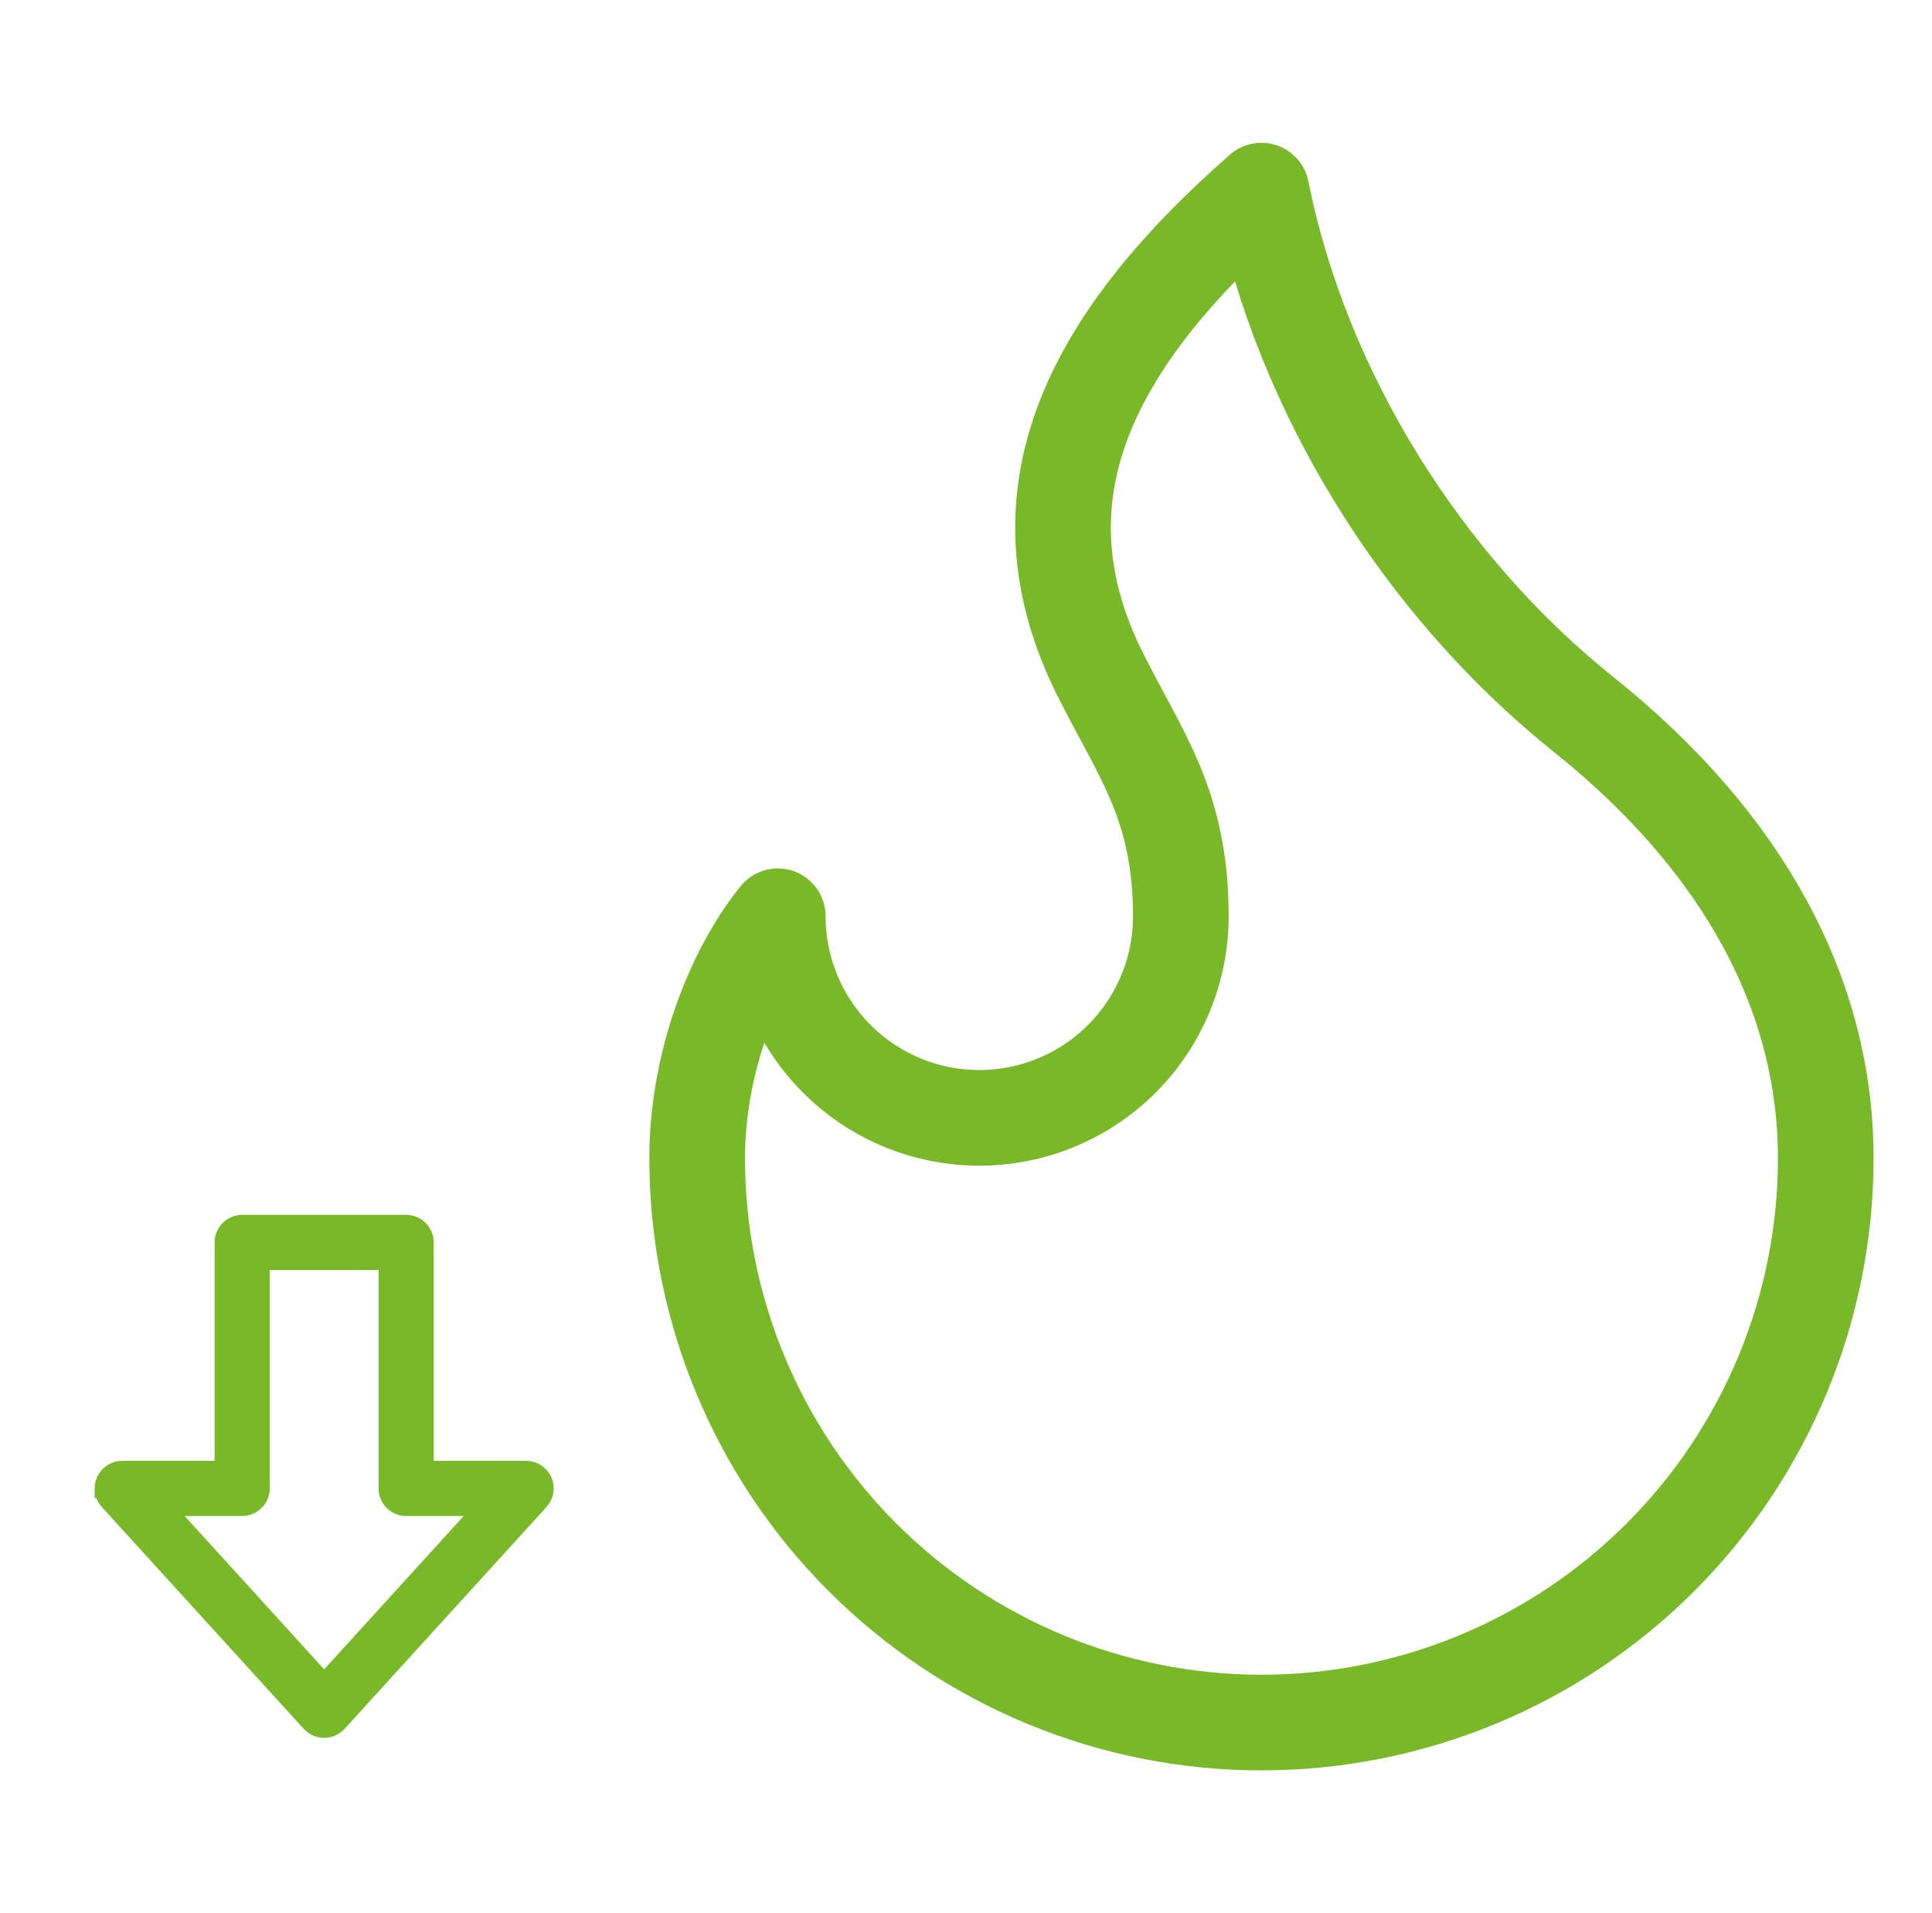 <svg width="101" height="100" viewBox="0 0 101 100" fill="none" xmlns="http://www.w3.org/2000/svg">
<path d="M51.196 58.429C53.99 58.429 56.67 57.319 58.646 55.343C60.621 53.367 61.731 50.688 61.731 47.893C61.731 42.078 59.624 39.465 57.517 35.251C52.999 26.219 56.573 18.166 65.946 9.965C68.053 20.501 74.374 30.615 82.803 37.358C91.231 44.101 95.446 52.108 95.446 60.536C95.446 64.41 94.683 68.246 93.2 71.825C91.718 75.404 89.545 78.657 86.805 81.396C84.066 84.135 80.814 86.308 77.235 87.791C73.656 89.273 69.82 90.036 65.946 90.036C62.072 90.036 58.236 89.273 54.657 87.791C51.078 86.308 47.825 84.135 45.086 81.396C42.347 78.657 40.174 75.404 38.691 71.825C37.209 68.246 36.446 64.41 36.446 60.536C36.446 55.677 38.271 50.869 40.66 47.893C40.66 50.688 41.77 53.367 43.746 55.343C45.722 57.319 48.402 58.429 51.196 58.429Z" stroke="#78B829" stroke-width="5" stroke-linecap="round" stroke-linejoin="round"/>
<path d="M13.601 65.881L13.601 77.798C13.601 78.315 13.177 78.738 12.659 78.738L8.518 78.738L16.947 87.998L25.374 78.738L21.233 78.738C20.715 78.738 20.292 78.315 20.292 77.798L20.292 65.881L13.601 65.881ZM5.446 77.798C5.446 77.672 5.474 77.54 5.527 77.417C5.678 77.078 6.017 76.857 6.387 76.857L11.719 76.857L11.719 64.939C11.719 64.423 12.142 63.999 12.661 63.999L21.233 63.999C21.752 63.999 22.175 64.423 22.175 64.939L22.175 76.857L27.505 76.857C27.877 76.857 28.215 77.078 28.366 77.417C28.517 77.756 28.45 78.155 28.201 78.429L17.643 90.03C17.463 90.224 17.21 90.336 16.947 90.336C16.683 90.336 16.429 90.224 16.251 90.03L5.692 78.432C5.532 78.253 5.448 78.028 5.448 77.798L5.446 77.798Z" fill="#78B829" stroke="#78B829"/>
</svg>
